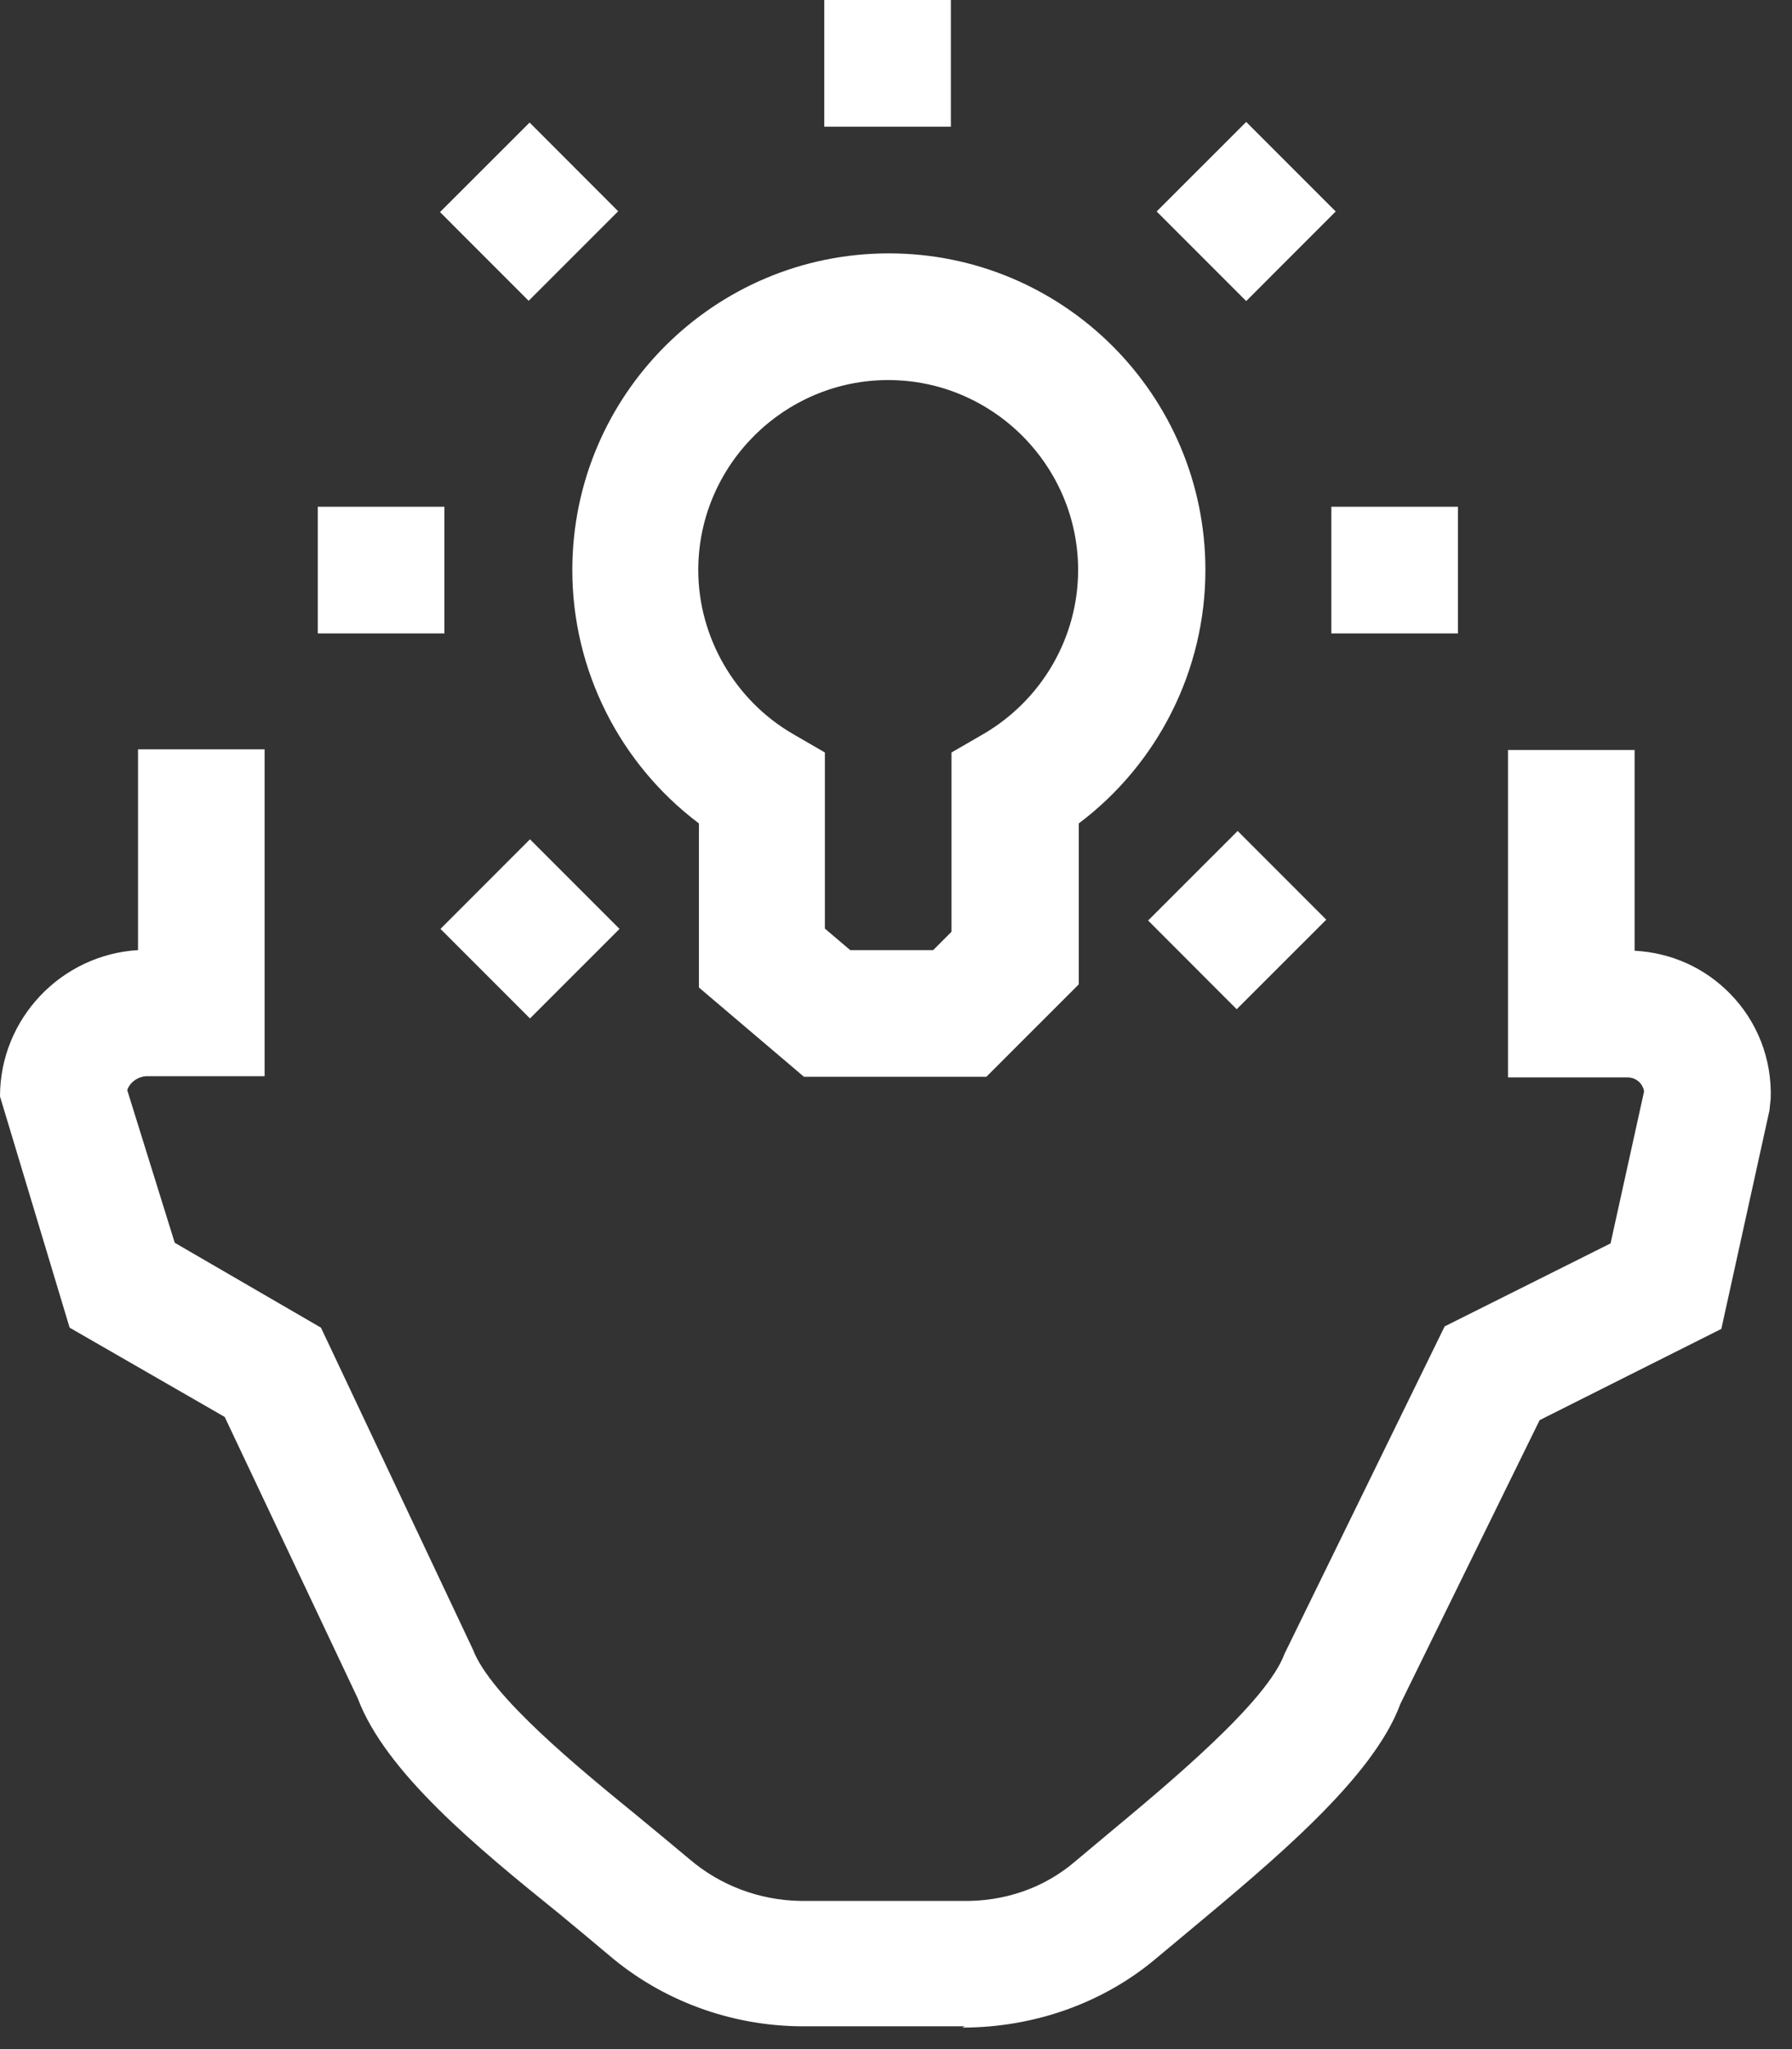 <svg width="35" height="40" viewBox="0 0 35 40" fill="none" xmlns="http://www.w3.org/2000/svg">
<rect x="0" y="0" width="35" height="40" fill="#333333" stroke="none"/>
<path d="M19.252 21.02H15.703L13.651 19.277V16.074C12.105 14.912 11.178 13.082 11.178 11.128C11.178 7.716 13.947 4.946 17.36 4.946C20.773 4.946 23.543 7.716 23.543 11.128C23.543 13.082 22.615 14.912 21.07 16.074V19.215L19.264 21.02H19.252ZM16.606 18.547H18.226L18.584 18.189V14.689L19.203 14.331C20.352 13.663 21.057 12.439 21.057 11.128C21.057 9.088 19.388 7.419 17.348 7.419C15.308 7.419 13.638 9.088 13.638 11.128C13.638 12.439 14.355 13.675 15.493 14.331L16.111 14.689V18.127L16.606 18.547Z" fill="white"/>
<path d="M28.476 9.892H26.003V12.365H28.476V9.892Z" fill="white"/>
<path d="M8.68 9.892H6.207V12.365H8.68V9.892Z" fill="white"/>
<path d="M10.351 16.384L8.603 18.133L10.351 19.881L12.1 18.133L10.351 16.384Z" fill="white"/>
<path d="M24.34 2.38L22.591 4.128L24.34 5.877L26.088 4.128L24.34 2.38Z" fill="white"/>
<path d="M24.173 16.221L22.424 17.969L24.154 19.701L25.904 17.953L24.173 16.221Z" fill="white"/>
<path d="M10.344 2.392L8.594 4.14L10.325 5.872L12.074 4.124L10.344 2.392Z" fill="white"/>
<path d="M18.572 0H16.099V2.473H18.572V0Z" fill="white"/>
<path d="M18.844 39.555H15.641C14.257 39.543 12.921 39.048 11.883 38.158C11.586 37.91 11.264 37.638 10.918 37.354C9.323 36.068 7.53 34.597 6.986 33.15L4.389 27.66L1.36 25.917L0 21.403C0 19.883 1.199 18.634 2.696 18.547V14.627H5.168V21.008H2.856C2.683 21.02 2.535 21.131 2.485 21.28L3.413 24.26L6.269 25.917L9.236 32.198C9.583 33.113 11.314 34.523 12.451 35.45C12.81 35.747 13.156 36.031 13.465 36.291C14.071 36.81 14.838 37.094 15.629 37.107H18.757C19.623 37.131 20.402 36.847 20.995 36.34L21.601 35.833C22.85 34.794 24.742 33.224 25.088 32.284L28.216 25.892L31.456 24.272L32.111 21.305C32.099 21.23 32.062 21.169 32.025 21.131C31.975 21.082 31.901 21.032 31.79 21.032H29.453V14.64H31.926V18.559C32.643 18.597 33.298 18.893 33.793 19.4C34.325 19.944 34.609 20.674 34.584 21.441L34.56 21.675L33.62 25.941L30.071 27.722L27.351 33.261C26.819 34.708 24.878 36.315 23.172 37.737L22.578 38.232C21.552 39.097 20.204 39.58 18.794 39.58L18.844 39.555Z" fill="white"/>
</svg>
